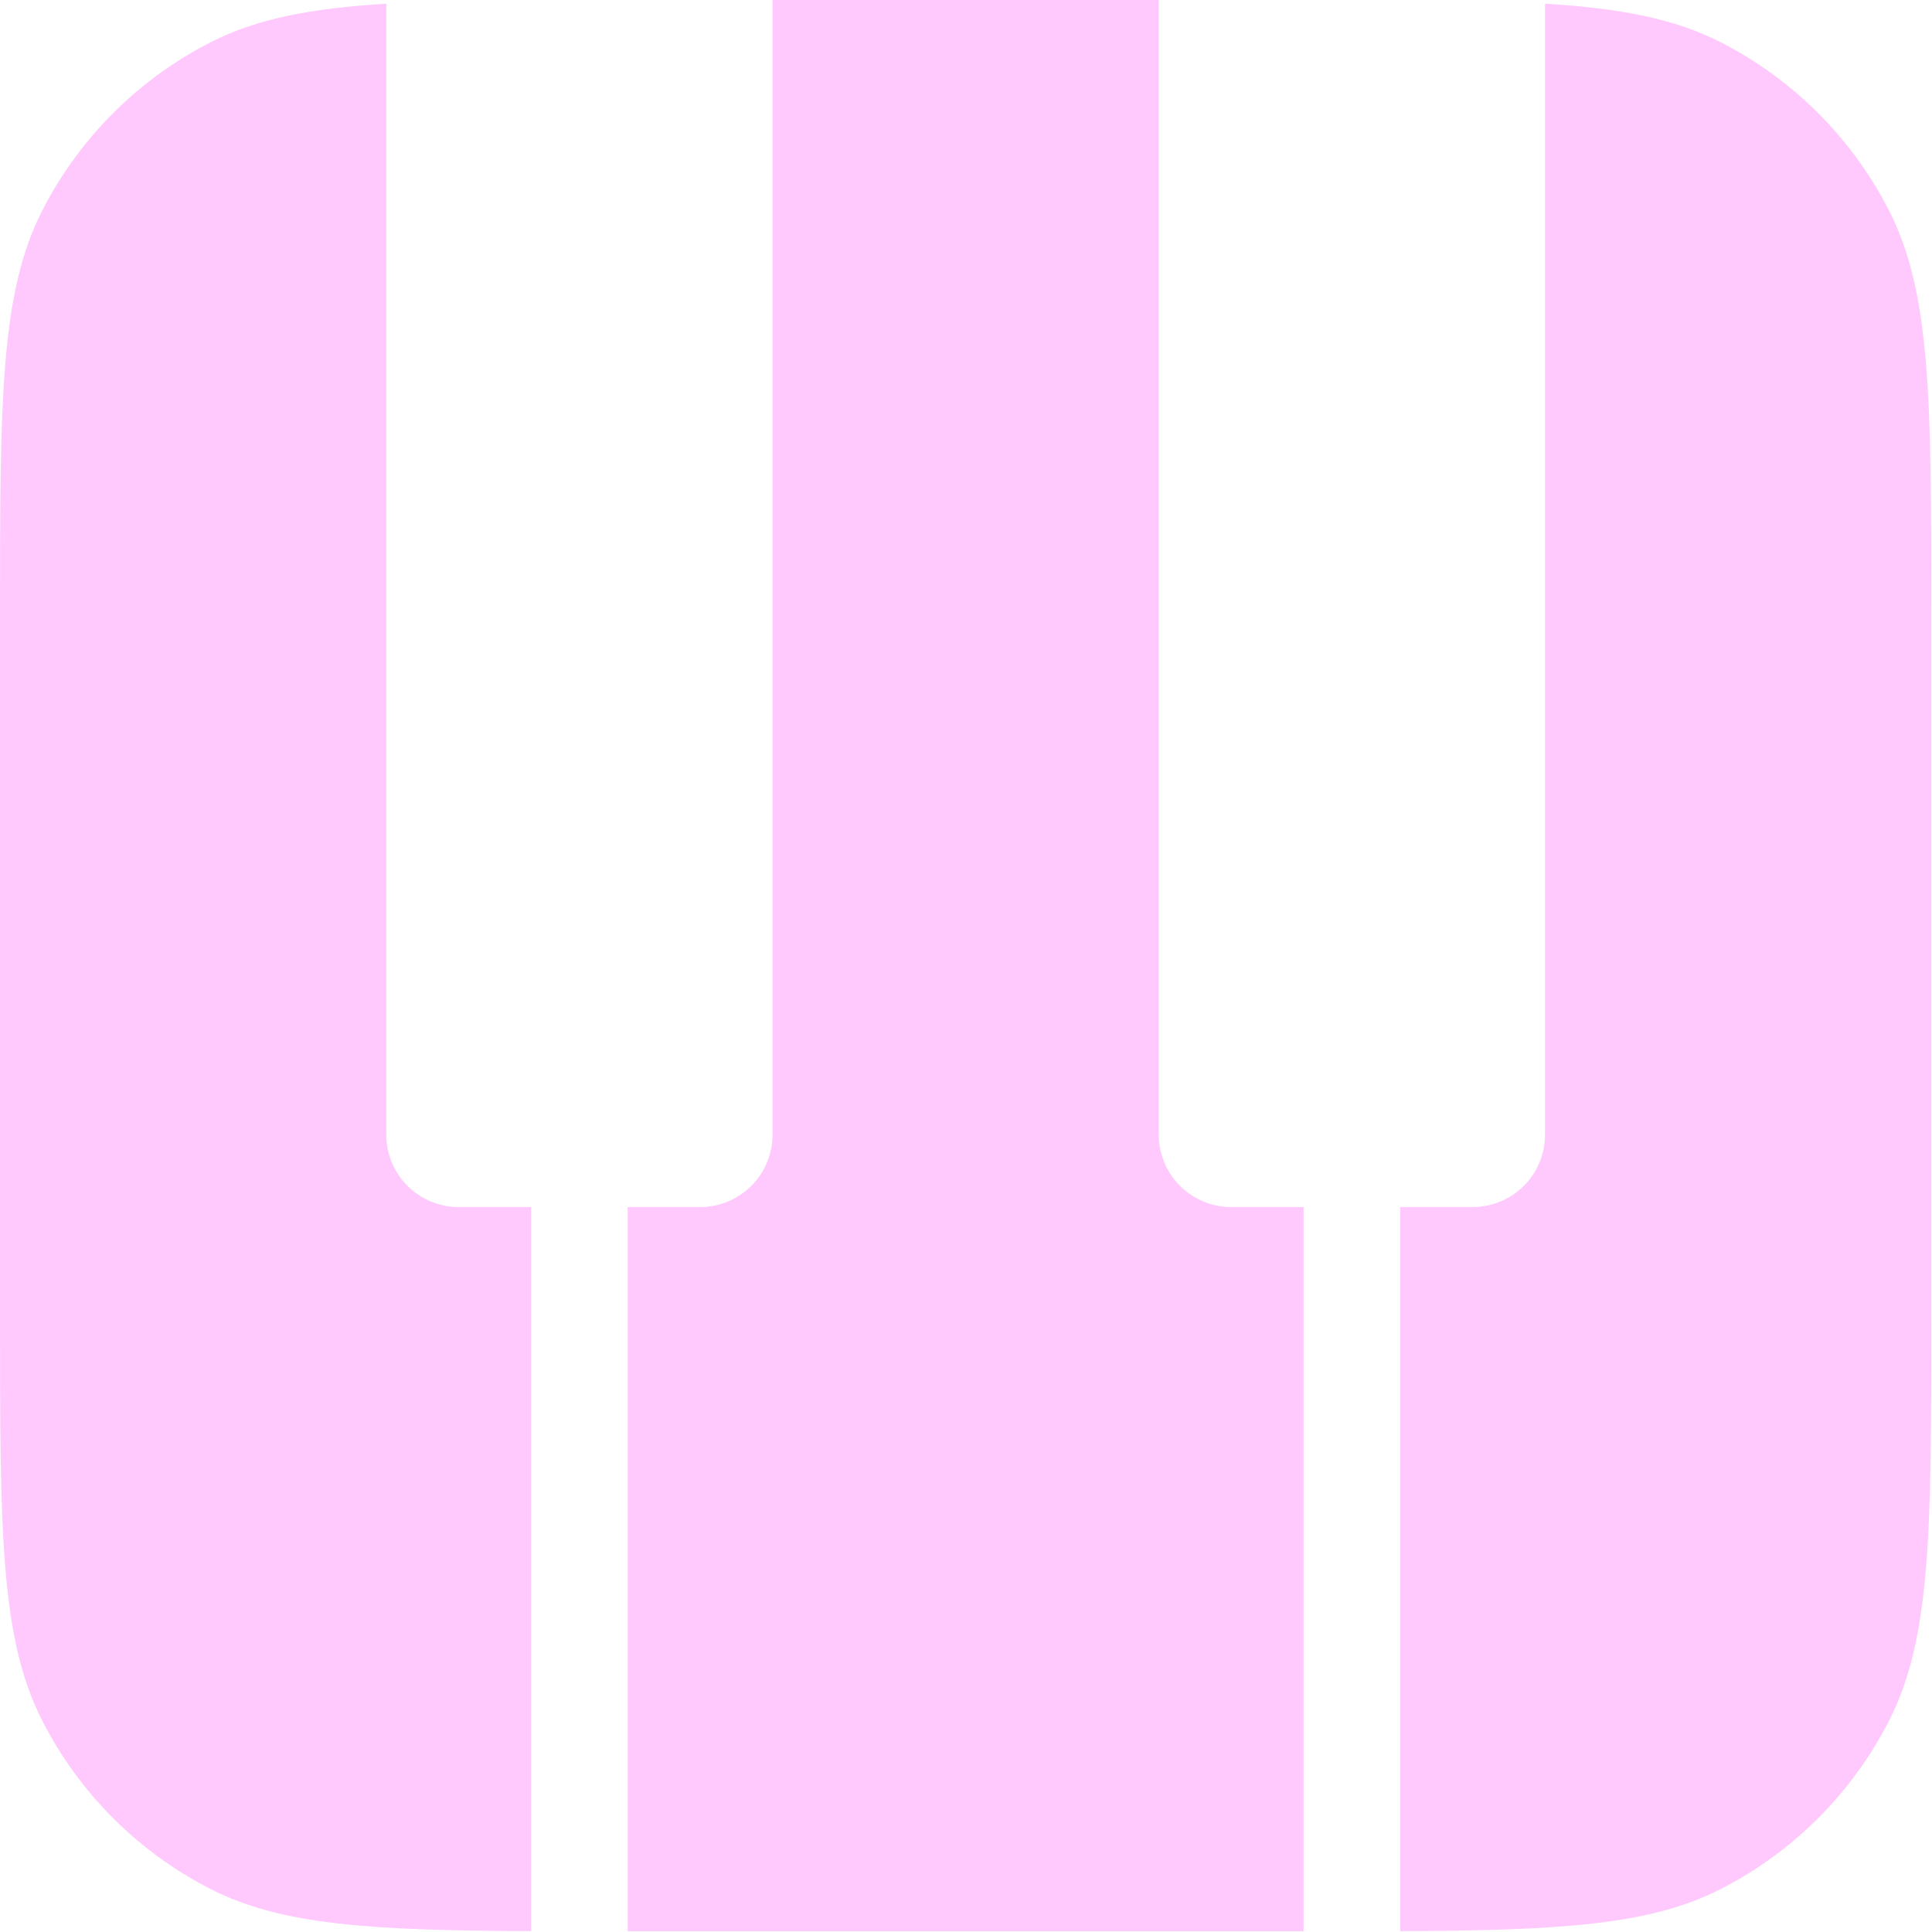 <?xml version="1.0" encoding="utf-8"?>
<svg xmlns="http://www.w3.org/2000/svg" fill="none" height="100%" overflow="visible" preserveAspectRatio="none" style="display: block;" viewBox="0 0 86 86" width="100%">
<g id="Icon">
<path d="M1.874 9.388C0 13.066 0 17.881 0 27.51V58.459C0 68.088 0 72.903 1.874 76.581C3.522 79.816 6.153 82.446 9.388 84.095C12.537 85.699 16.519 85.93 23.641 85.963V53.73H20.418C18.637 53.73 17.194 52.287 17.194 50.507V0.165C13.822 0.371 11.43 0.834 9.388 1.874C6.153 3.522 3.522 6.153 1.874 9.388Z" fill="#FFC9FE"/>
<path d="M34.388 0V50.507C34.388 52.287 32.944 53.73 31.164 53.73H27.94V85.969H58.029V53.73H54.805C53.025 53.73 51.581 52.287 51.581 50.507V0H34.388Z" fill="#FFC9FE"/>
<path d="M68.775 0.165V50.507C68.775 52.287 67.332 53.73 65.551 53.73H62.327V85.963C69.45 85.93 73.432 85.699 76.581 84.095C79.816 82.446 82.446 79.816 84.095 76.581C85.969 72.903 85.969 68.088 85.969 58.459V27.51C85.969 17.881 85.969 13.066 84.095 9.388C82.446 6.153 79.816 3.522 76.581 1.874C74.539 0.834 72.147 0.371 68.775 0.165Z" fill="#FFC9FE"/>
</g>
</svg>
